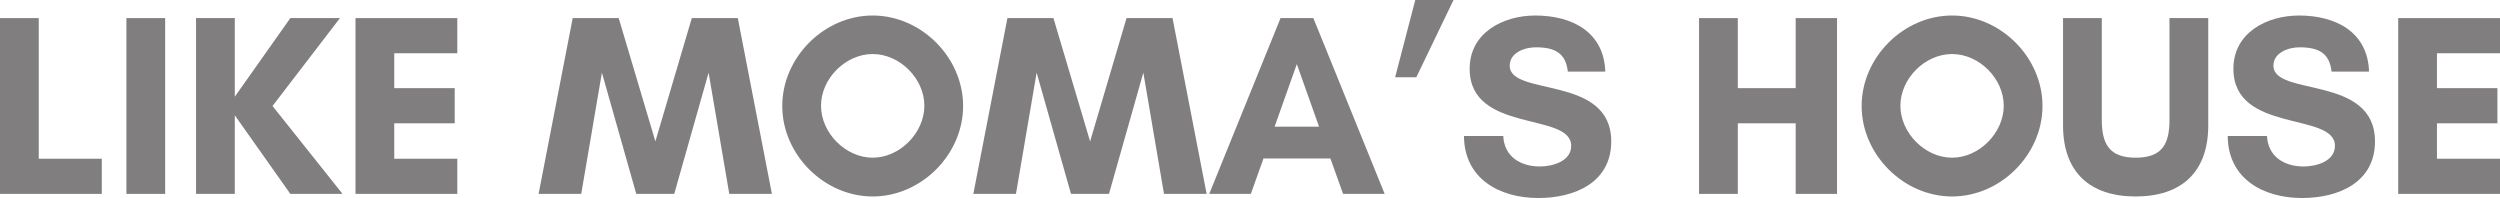 <svg width="303" height="24" viewBox="0 0 303 24" fill="none" xmlns="http://www.w3.org/2000/svg">
<path d="M0 23.499V2.193H4.697V19.238H12.338V23.499H0Z" fill="#393636" fill-opacity="0.64"/>
<path d="M20.018 23.499H15.321V2.193H20.018V23.499Z" fill="#393636" fill-opacity="0.64"/>
<path d="M28.458 13.974V23.499H23.761V2.193H28.458V11.718L35.19 2.193H41.202L33.029 12.846L41.516 23.499H35.19L28.458 13.974Z" fill="#393636" fill-opacity="0.64"/>
<path d="M55.425 19.238V23.499H43.087V2.193H55.425V6.454H47.784V10.684H55.112V14.945H47.784V19.238H55.425Z" fill="#393636" fill-opacity="0.64"/>
<path d="M93.555 23.499H88.388L85.883 8.804L81.718 23.499H77.115L72.95 8.804L70.445 23.499H65.278L69.412 2.193H74.986L79.432 17.138L83.847 2.193H89.421L93.555 23.499Z" fill="#393636" fill-opacity="0.64"/>
<path d="M112.033 12.815C112.033 9.525 109.058 6.548 105.77 6.548C102.482 6.548 99.507 9.525 99.507 12.815C99.507 16.104 102.482 19.112 105.77 19.112C109.058 19.112 112.033 16.104 112.033 12.815ZM116.73 12.846C116.73 18.736 111.657 23.812 105.77 23.812C99.883 23.812 94.81 18.736 94.81 12.846C94.81 6.956 99.883 1.88 105.77 1.88C111.657 1.88 116.73 6.956 116.73 12.846Z" fill="#393636" fill-opacity="0.64"/>
<path d="M146.244 23.499H141.077L138.572 8.804L134.407 23.499H129.804L125.64 8.804L123.134 23.499H117.968L122.101 2.193H127.675L132.121 17.138L136.537 2.193H142.111L146.244 23.499Z" fill="#393636" fill-opacity="0.64"/>
<path d="M159.868 15.352L157.175 7.77L154.482 15.352H159.868ZM167.822 23.499H162.78L161.246 19.206H153.136L151.601 23.499H146.56L155.203 2.193H159.179L167.822 23.499Z" fill="#393636" fill-opacity="0.64"/>
<path d="M176.166 0L171.656 9.368H169.089L171.531 0H176.166Z" fill="#393636" fill-opacity="0.64"/>
<path d="M186.64 20.177C188.111 20.177 190.429 19.582 190.429 17.671C190.429 13.535 178.122 16.198 178.122 8.334C178.122 3.948 182.193 1.88 186.076 1.88C190.46 1.88 194.406 3.822 194.562 8.679H190.022C189.771 6.454 188.487 5.734 186.139 5.734C184.823 5.734 182.976 6.36 182.976 7.958C182.976 11.749 195.282 9.024 195.282 17.138C195.282 22.151 190.804 24 186.452 24C181.755 24 177.465 21.681 177.433 16.48H182.193C182.318 19.018 184.322 20.177 186.64 20.177Z" fill="#393636" fill-opacity="0.64"/>
<path d="M217.637 2.193H222.647V23.499H217.637V14.945H210.622V23.499H205.925V2.193H210.622V10.684H217.637V2.193Z" fill="#393636" fill-opacity="0.64"/>
<path d="M242.854 12.815C242.854 9.525 239.879 6.548 236.591 6.548C233.303 6.548 230.328 9.525 230.328 12.815C230.328 16.104 233.303 19.112 236.591 19.112C239.879 19.112 242.854 16.104 242.854 12.815ZM247.551 12.846C247.551 18.736 242.478 23.812 236.591 23.812C230.704 23.812 225.631 18.736 225.631 12.846C225.631 6.956 230.704 1.88 236.591 1.88C242.478 1.88 247.551 6.956 247.551 12.846Z" fill="#393636" fill-opacity="0.64"/>
<path d="M262.942 2.193H267.64V15.196C267.64 20.867 264.383 23.812 258.84 23.812C253.298 23.812 250.041 20.867 250.041 15.196V2.193H254.738V14.507C254.738 17.452 255.646 19.112 258.84 19.112C262.066 19.112 262.942 17.452 262.942 14.507V2.193Z" fill="#393636" fill-opacity="0.64"/>
<path d="M279.205 20.177C280.677 20.177 282.994 19.582 282.994 17.671C282.994 13.535 270.688 16.198 270.688 8.334C270.688 3.948 274.759 1.88 278.641 1.88C283.025 1.88 286.971 3.822 287.128 8.679H282.587C282.337 6.454 281.053 5.734 278.704 5.734C277.389 5.734 275.541 6.36 275.541 7.958C275.541 11.749 287.848 9.024 287.848 17.138C287.848 22.151 283.37 24 279.017 24C274.32 24 270.03 21.681 269.999 16.48H274.759C274.884 19.018 276.888 20.177 279.205 20.177Z" fill="#393636" fill-opacity="0.64"/>
<path d="M303 19.238V23.499H290.662V2.193H303V6.454H295.359V10.684H302.687V14.945H295.359V19.238H303Z" fill="#393636" fill-opacity="0.64"/>
</svg>
